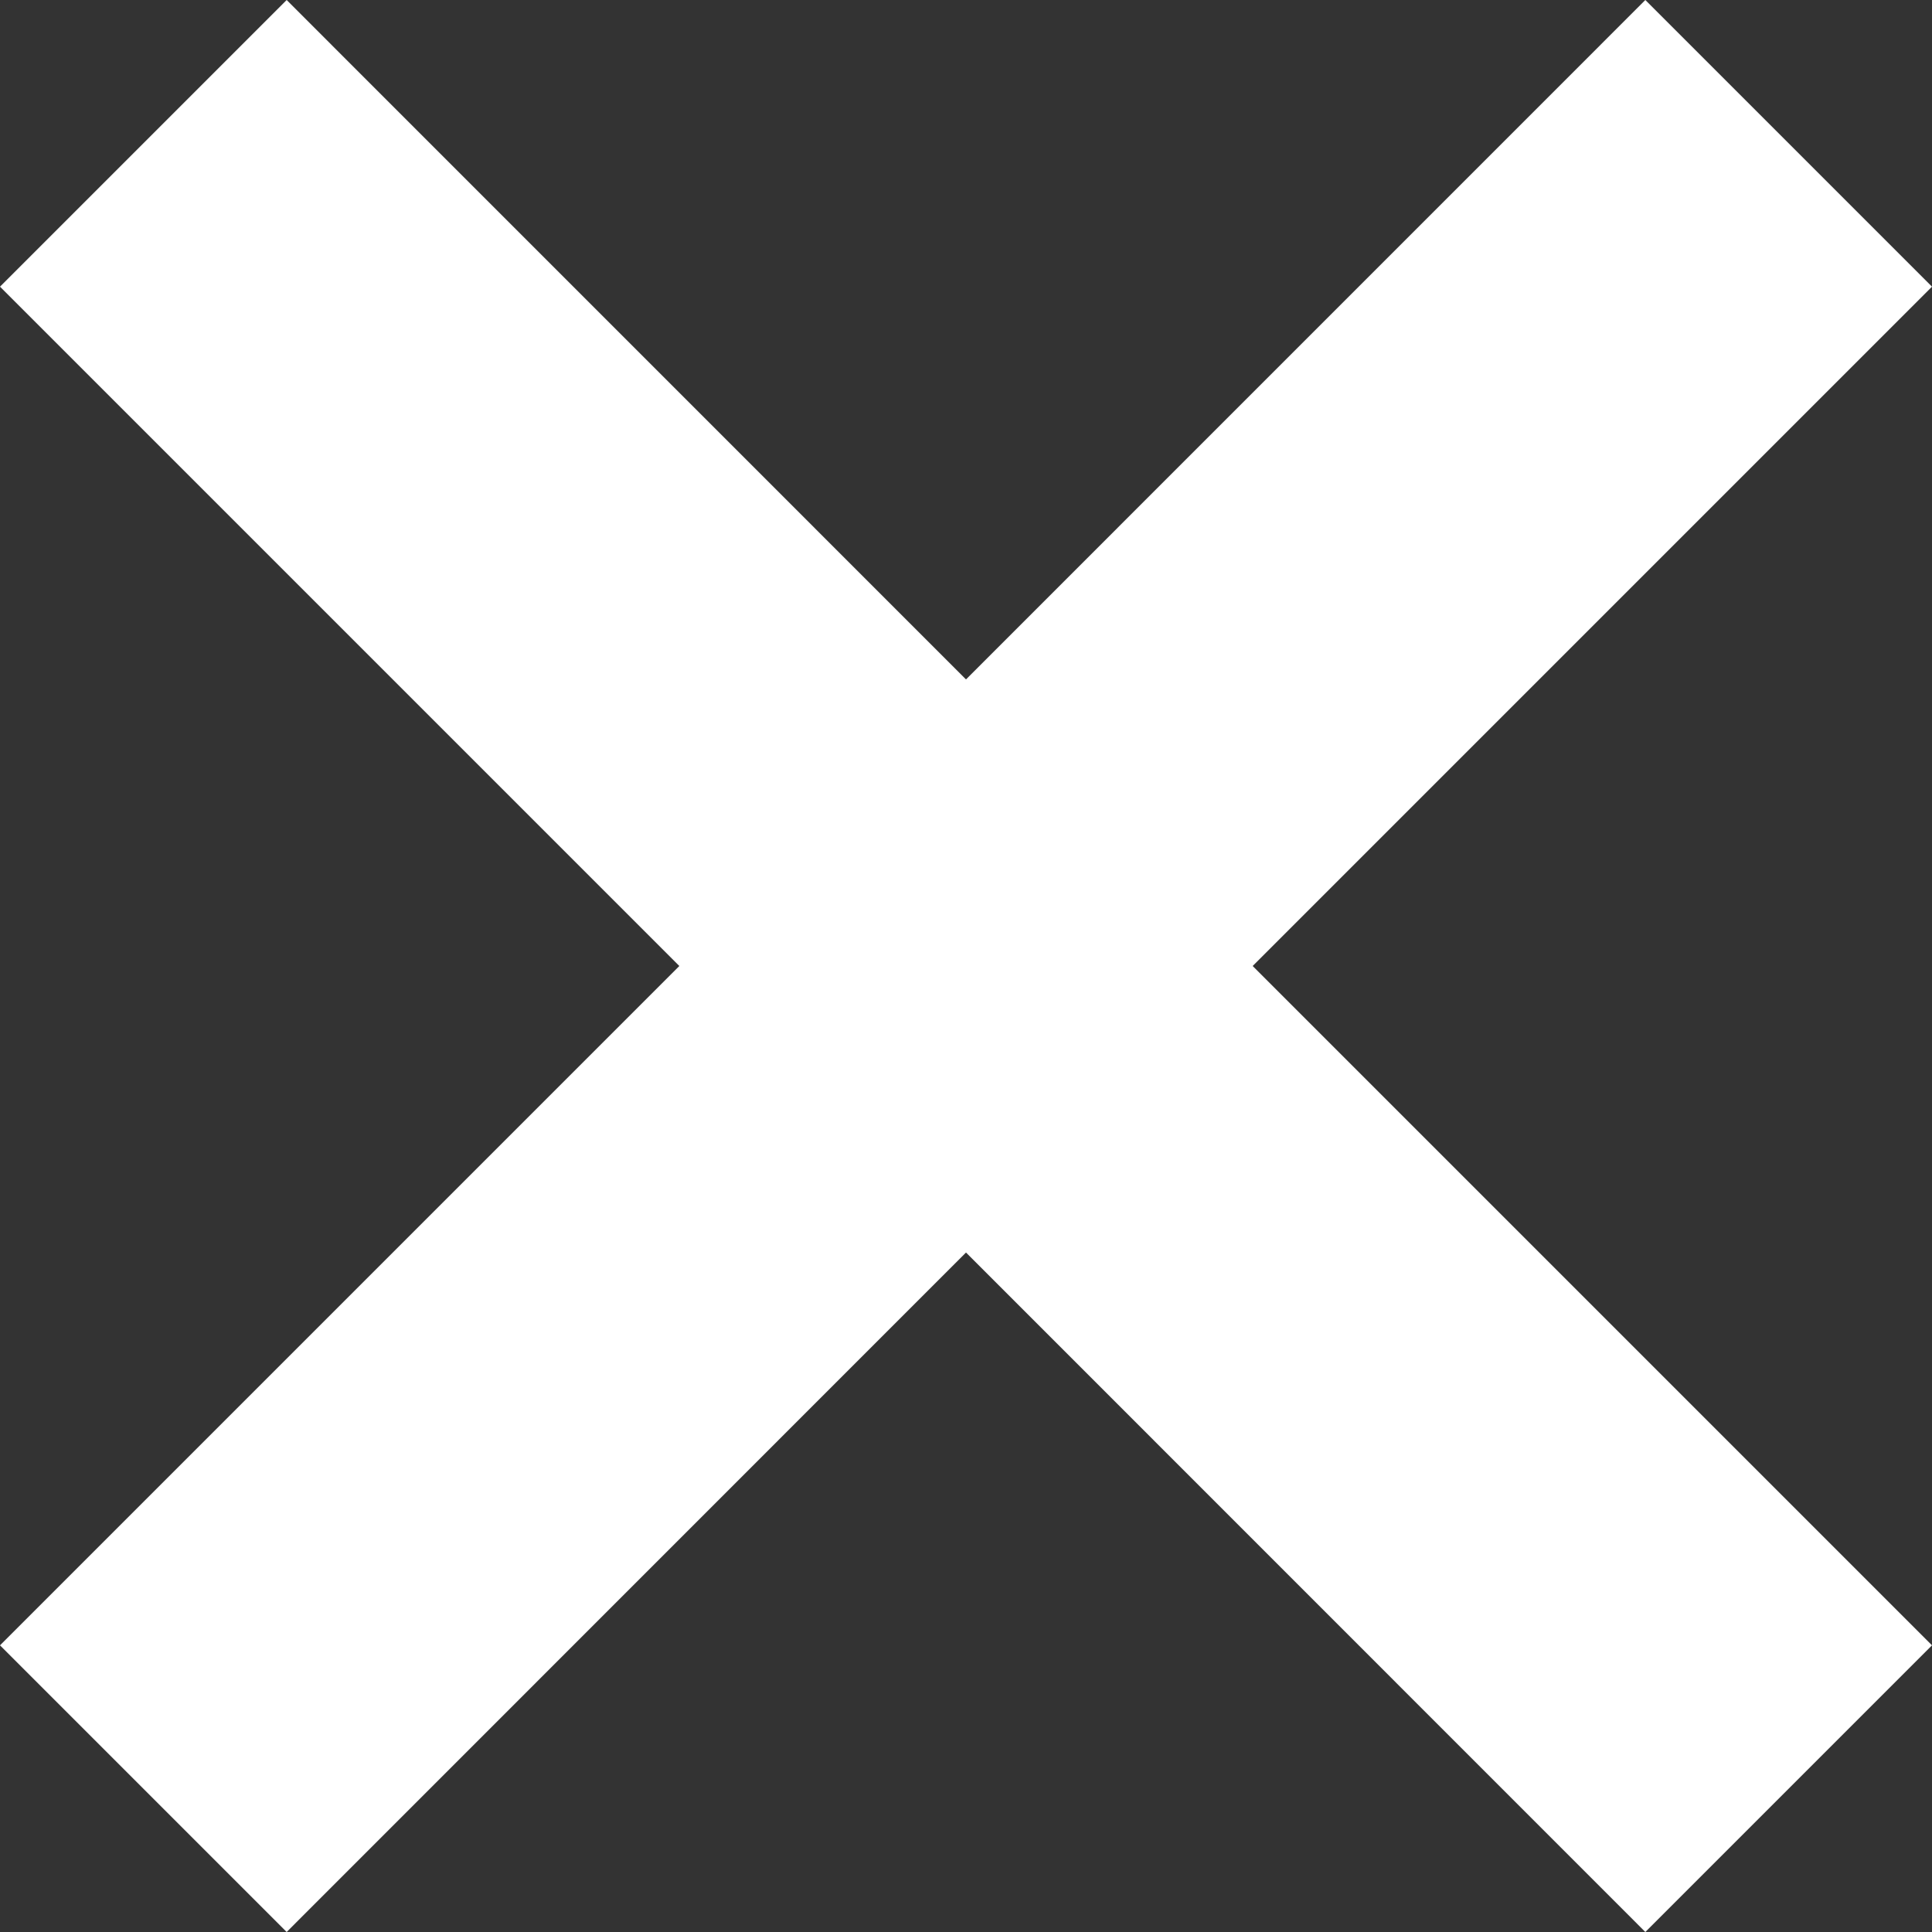<?xml version="1.0" encoding="utf-8"?>
<svg xmlns="http://www.w3.org/2000/svg" viewBox="251.942 -23.184 26.642 26.642" width="26.642px" height="26.642px">
  <rect x="251.942" y="-23.184" width="26.642" height="26.642" fill="#333333" stroke="none"/>
  <path id="Tracé_457" data-name="Tracé 457" d="M 274.631 -23.184 L 265.263 -13.815 L 255.895 -23.184 L 251.942 -19.231 L 261.31 -9.863 L 251.942 -0.495 L 255.895 3.458 L 265.263 -5.912 L 274.631 3.458 L 278.584 -0.495 L 269.216 -9.863 L 278.584 -19.231 L 274.631 -23.184 Z" style="fill: rgb(255, 255, 255);"/>
</svg>